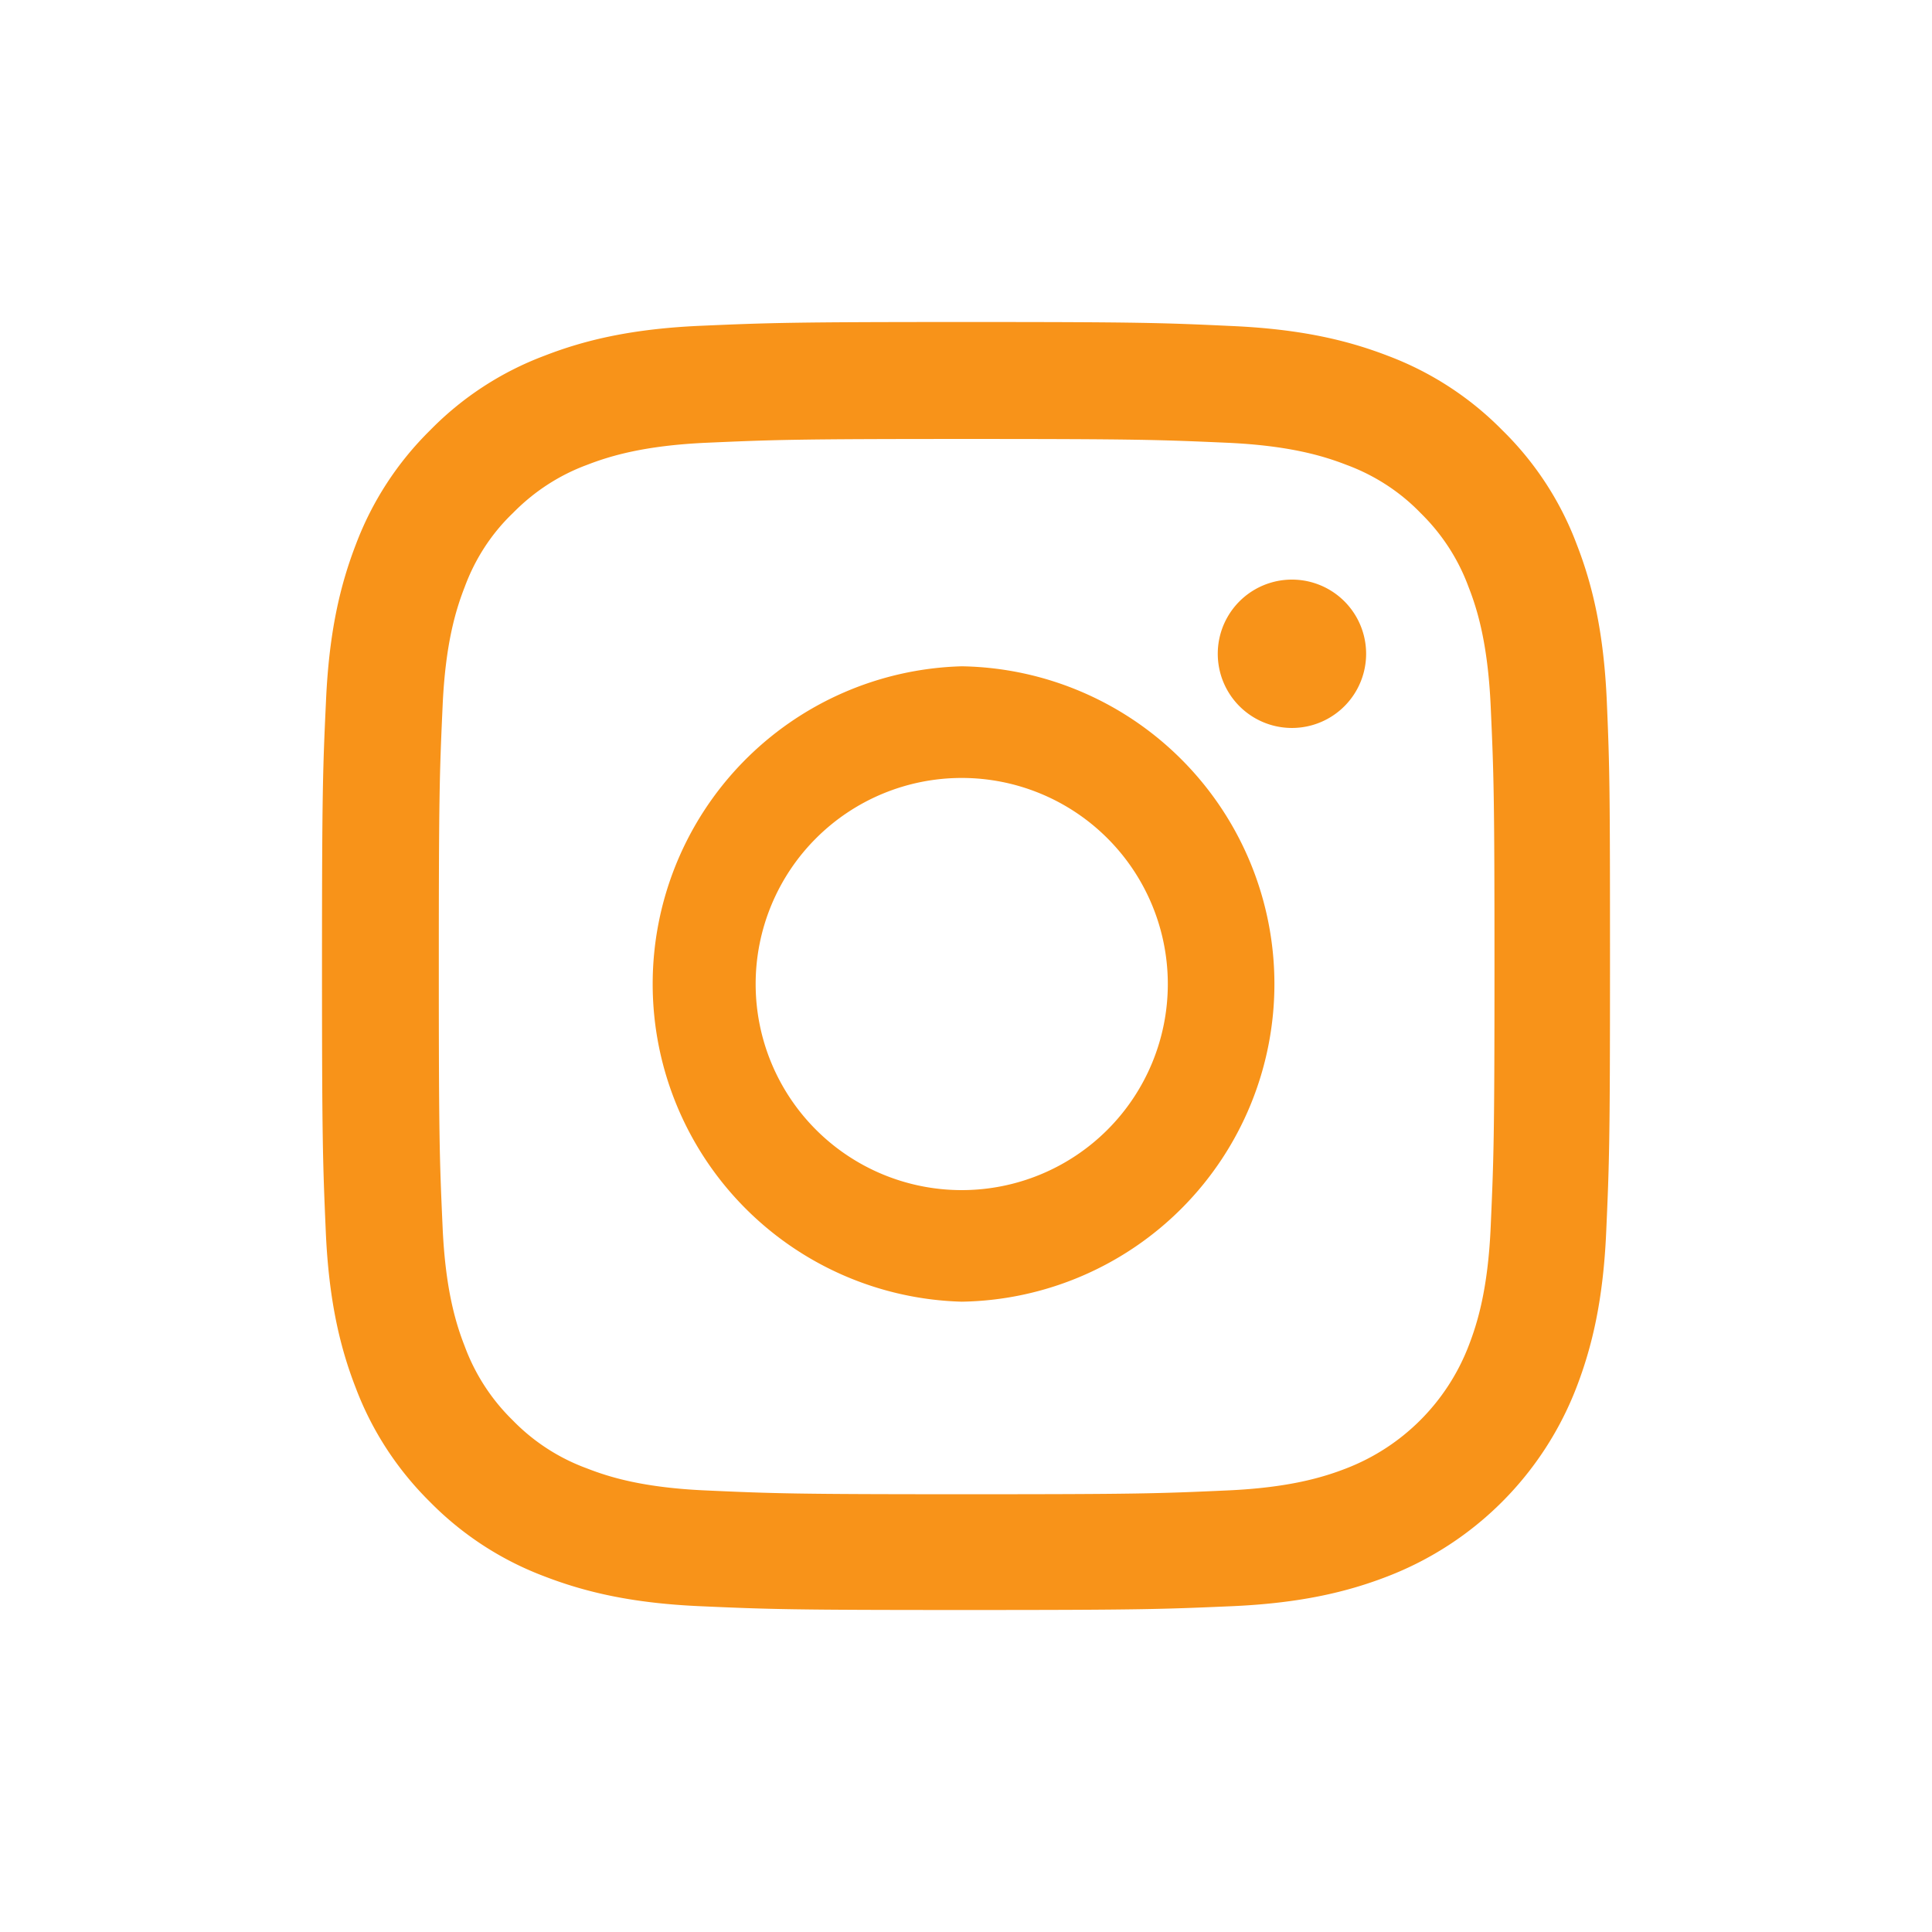 <svg width="24" height="24" viewBox="0 0 24 24" xmlns="http://www.w3.org/2000/svg">
    <g fill="none" fill-rule="evenodd">
        <path d="M0 0h24v24H0z"/>
        <path d="M19.96 8.704c-.038-.85-.176-1.435-.373-1.941a3.904 3.904 0 0 0-.925-1.419 3.938 3.938 0 0 0-1.416-.922c-.51-.197-1.091-.334-1.942-.372-.856-.04-1.128-.05-3.3-.05-2.174 0-2.446.01-3.299.047-.85.037-1.435.175-1.941.372a3.905 3.905 0 0 0-1.42.925 3.94 3.94 0 0 0-.922 1.416c-.197.51-.334 1.09-.372 1.94-.04.857-.05 1.13-.05 3.302s.01 2.444.047 3.297c.037.85.175 1.435.372 1.941.203.538.519 1.019.925 1.42.4.406.885.721 1.416.921.51.197 1.091.335 1.942.372.853.038 1.125.047 3.298.047s2.445-.01 3.298-.047c.85-.037 1.435-.175 1.942-.372a4.092 4.092 0 0 0 2.341-2.34c.197-.51.335-1.092.372-1.942.038-.853.047-1.125.047-3.297 0-2.173-.003-2.445-.04-3.298zm-1.442 6.533c-.034.781-.166 1.203-.275 1.484a2.655 2.655 0 0 1-1.52 1.52c-.28.109-.706.24-1.484.274-.844.038-1.097.047-3.233.047-2.135 0-2.391-.009-3.232-.047-.782-.034-1.204-.165-1.485-.275a2.463 2.463 0 0 1-.92-.597 2.488 2.488 0 0 1-.596-.919c-.11-.28-.241-.706-.275-1.484-.038-.844-.047-1.097-.047-3.232 0-2.135.009-2.391.047-3.232.034-.781.165-1.203.275-1.485.128-.347.331-.662.6-.919.26-.265.572-.469.919-.597.281-.109.707-.24 1.485-.275.844-.037 1.097-.047 3.232-.047 2.139 0 2.392.01 3.233.047.781.035 1.204.166 1.485.275.347.128.663.332.919.597.266.26.469.572.597.92.11.28.24.706.275 1.484.038.844.047 1.097.047 3.232 0 2.135-.01 2.385-.047 3.229zm-6.571-6.96a3.948 3.948 0 0 0 0 7.893 3.947 3.947 0 0 0 0-7.893zm0 6.507a2.56 2.56 0 1 1 0-5.12 2.56 2.56 0 0 1 0 5.12zm4.102-5.741a.921.921 0 1 0 0-1.843.921.921 0 0 0 0 1.843z" fill="#F89319"/>
    </g>
</svg>
